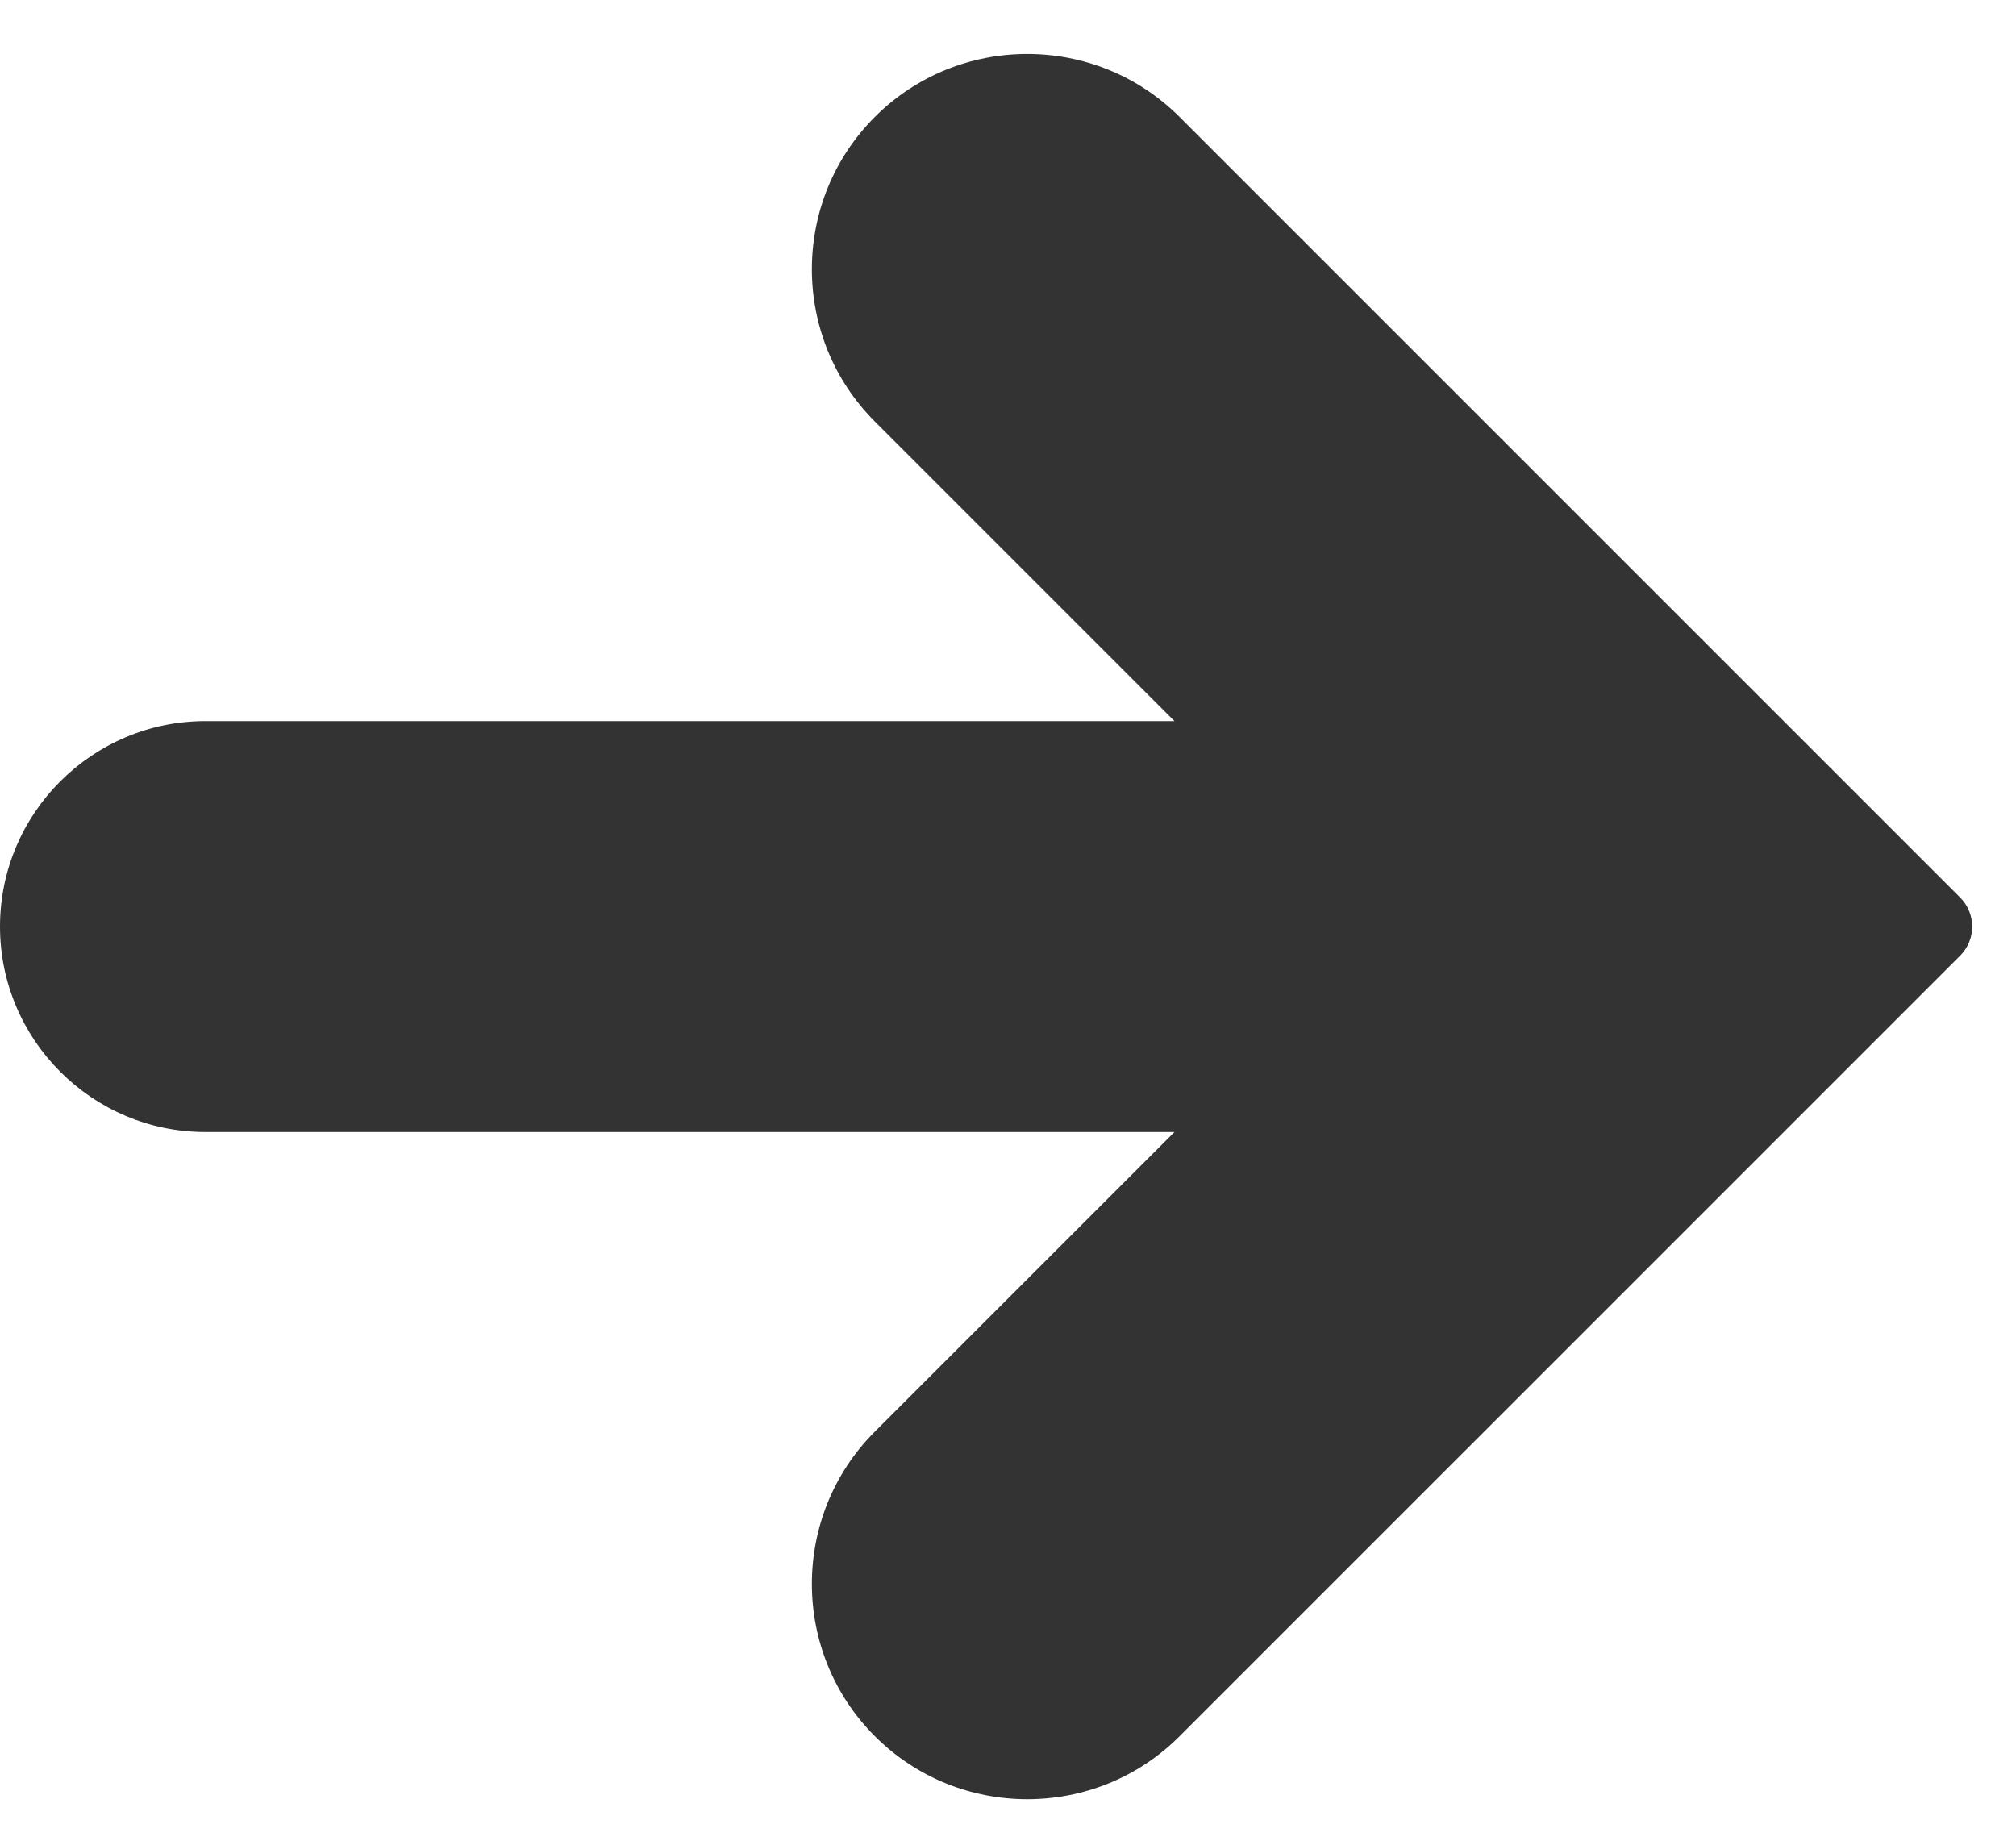 <svg xmlns:xlink="http://www.w3.org/1999/xlink" xmlns="http://www.w3.org/2000/svg" data-v-598dcf46="" aria-hidden="true" class="svg-icon" width="23"  height="21" ><defs><symbol xmlns="http://www.w3.org/2000/svg" viewBox="0 0 23 21" id="icon-menu-arrow-right" fill="#333333">
<g id="icon-menu-arrow-right_Group" fill="#333333">
<g id="icon-menu-arrow-right_Group_2" fill="#333333">
<path id="icon-menu-arrow-right_Vector" d="M22.363 10.24L13.457 1.334C12.499 0.376 10.94 0.376 9.981 1.334C9.023 2.292 9.023 3.851 9.981 4.809L13.399 8.227H2.344C1.052 8.227 0 9.279 0 10.571C0 11.863 1.052 12.915 2.344 12.915H13.399L9.981 16.333C9.023 17.291 9.023 18.85 9.981 19.808C10.46 20.287 11.089 20.527 11.72 20.527C12.35 20.527 12.978 20.288 13.458 19.808L22.364 10.902C22.546 10.719 22.546 10.423 22.363 10.24Z" fill="#333333"></path>
</g>
</g>
</symbol></defs><use data-v-598dcf46="" xlink:href="#icon-menu-arrow-right"></use></svg>